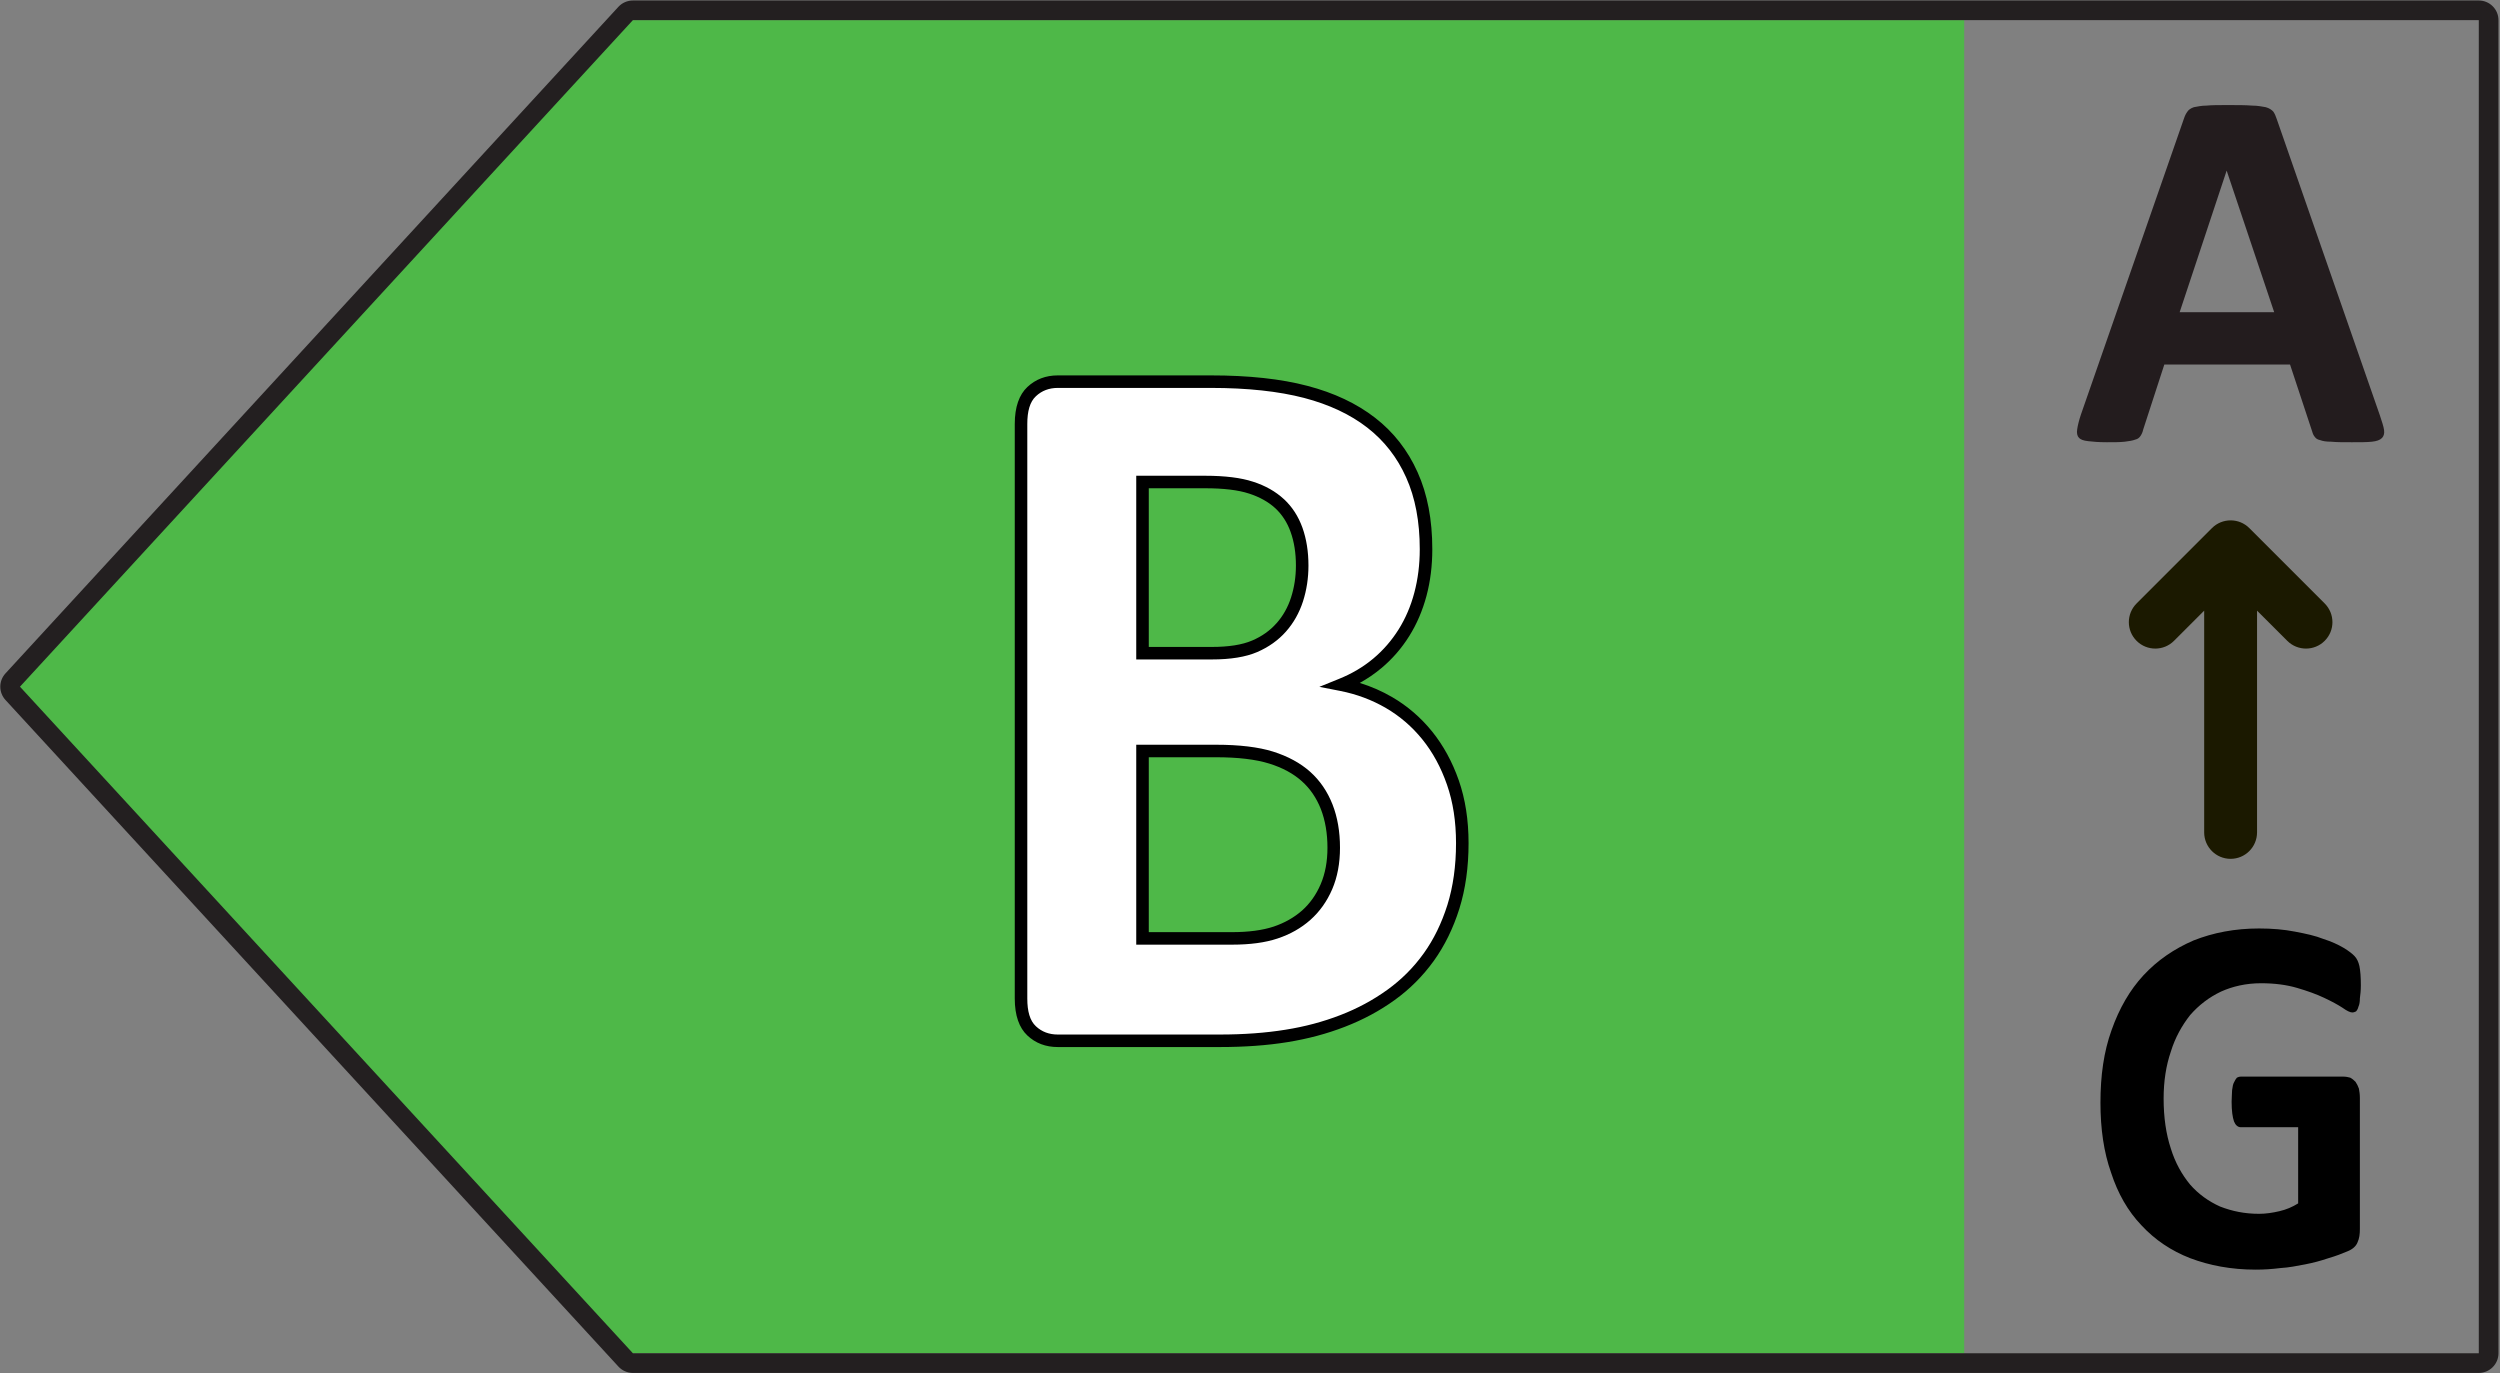 <?xml version="1.0" encoding="UTF-8" standalone="no"?>
<!DOCTYPE svg PUBLIC "-//W3C//DTD SVG 1.1//EN" "http://www.w3.org/Graphics/SVG/1.1/DTD/svg11.dtd">
<svg width="100%" height="100%" viewBox="0 0 437 240" version="1.1" xmlns="http://www.w3.org/2000/svg" xmlns:xlink="http://www.w3.org/1999/xlink" xml:space="preserve" xmlns:serif="http://www.serif.com/" style="fill-rule:evenodd;clip-rule:evenodd;stroke-linejoin:round;stroke-miterlimit:2;">
    <rect x="0" y="0" width="437" height="240" fill="#808080" stroke="none"/>
    <g transform="matrix(1,0,0,1,-2841.22,-1095.77)">
        <g transform="matrix(4.167,0,0,4.167,2098.26,6.836)">
            <g transform="matrix(1,0,0,1,204.29,318.091)">
                <path d="M0,-55.922L56.402,-55.922L56.402,0L0,0L-25.71,-27.962L0,-55.922Z" style="fill:rgb(78,184,72);fill-rule:nonzero;"/>
            </g>
            <g transform="matrix(1,0,0,1,204.845,318.503)">
                <path d="M-0,-57.159C-0.23,-57.159 -0.452,-57.063 -0.608,-56.893C-0.608,-56.893 -26.319,-28.932 -26.319,-28.932C-26.319,-28.932 -26.319,-28.932 -26.319,-28.932C-26.609,-28.616 -26.609,-28.132 -26.319,-27.816L-0.608,0.145C-0.452,0.315 -0.23,0.413 0,0.413C-0,0.413 77.433,0.413 77.433,0.413C77.889,0.413 78.259,0.043 78.259,-0.413C78.259,-0.413 78.259,-56.334 78.259,-56.334C78.259,-56.79 77.889,-57.159 77.433,-57.159L-0,-57.159ZM-0,-56.334L77.433,-56.334C77.433,-56.334 77.433,-56.334 77.433,-56.334L77.433,-0.413C77.433,-0.413 77.433,-0.412 77.433,-0.412L-0,-0.412C-0,-0.412 0,-0.413 -0,-0.413L-25.711,-28.374C-25.711,-28.374 -25.711,-28.374 -25.711,-28.374C-25.615,-28.479 -0,-56.335 -0,-56.335C-0,-56.335 -0,-56.335 -0,-56.335C0,-56.335 -0,-56.334 -0,-56.334Z" style="fill:rgb(35,31,32);"/>
            </g>
            <g transform="matrix(40.457,0,0,43.766,218.343,304.986)">
                <path d="M0.526,-0.189C0.526,-0.167 0.523,-0.147 0.517,-0.128C0.511,-0.11 0.502,-0.094 0.491,-0.08C0.481,-0.066 0.468,-0.054 0.452,-0.044C0.437,-0.034 0.421,-0.026 0.402,-0.019C0.384,-0.013 0.365,-0.008 0.344,-0.005C0.323,-0.002 0.3,-0 0.275,-0L0.107,-0C0.096,-0 0.087,-0.003 0.08,-0.01C0.073,-0.016 0.069,-0.026 0.069,-0.041L0.069,-0.591C0.069,-0.606 0.073,-0.616 0.08,-0.622C0.087,-0.629 0.096,-0.632 0.107,-0.632L0.266,-0.632C0.304,-0.632 0.337,-0.629 0.364,-0.622C0.391,-0.616 0.413,-0.606 0.432,-0.593C0.45,-0.579 0.464,-0.563 0.474,-0.542C0.484,-0.522 0.489,-0.499 0.489,-0.471C0.489,-0.456 0.487,-0.441 0.483,-0.428C0.479,-0.414 0.473,-0.402 0.466,-0.391C0.458,-0.38 0.449,-0.37 0.438,-0.362C0.427,-0.353 0.415,-0.347 0.401,-0.341C0.419,-0.338 0.435,-0.332 0.45,-0.324C0.466,-0.316 0.479,-0.306 0.49,-0.293C0.501,-0.28 0.51,-0.265 0.517,-0.248C0.523,-0.23 0.526,-0.211 0.526,-0.189ZM0.36,-0.456C0.36,-0.468 0.358,-0.48 0.354,-0.49C0.351,-0.5 0.345,-0.508 0.337,-0.515C0.329,-0.522 0.319,-0.527 0.307,-0.53C0.295,-0.534 0.28,-0.536 0.26,-0.536L0.195,-0.536L0.195,-0.372L0.267,-0.372C0.285,-0.372 0.3,-0.374 0.311,-0.378C0.322,-0.383 0.331,-0.389 0.339,-0.396C0.346,-0.404 0.351,-0.413 0.355,-0.423C0.359,-0.433 0.36,-0.444 0.36,-0.456ZM0.393,-0.185C0.393,-0.2 0.391,-0.213 0.386,-0.224C0.381,-0.236 0.374,-0.246 0.364,-0.253C0.355,-0.261 0.343,-0.267 0.328,-0.271C0.313,-0.276 0.294,-0.278 0.271,-0.278L0.195,-0.278L0.195,-0.098L0.288,-0.098C0.306,-0.098 0.321,-0.1 0.333,-0.104C0.345,-0.108 0.356,-0.113 0.365,-0.12C0.373,-0.128 0.38,-0.137 0.385,-0.148C0.391,-0.159 0.393,-0.171 0.393,-0.185Z" style="fill:white;fill-rule:nonzero;"/>
            </g>
            <g transform="matrix(22.16,0,0,22.169,265.142,279.808)">
                <path d="M0.586,-0.048C0.59,-0.036 0.593,-0.027 0.594,-0.02C0.595,-0.013 0.593,-0.008 0.59,-0.005C0.586,-0.001 0.58,0.001 0.571,0.002C0.562,0.003 0.549,0.003 0.533,0.003C0.517,0.003 0.504,0.003 0.494,0.002C0.485,0.002 0.478,0.001 0.473,-0.001C0.468,-0.002 0.465,-0.004 0.463,-0.007C0.461,-0.009 0.459,-0.013 0.458,-0.017L0.416,-0.144L0.178,-0.144L0.138,-0.021C0.137,-0.016 0.135,-0.012 0.133,-0.009C0.131,-0.006 0.128,-0.003 0.123,-0.002C0.118,0 0.111,0.001 0.103,0.002C0.094,0.003 0.083,0.003 0.069,0.003C0.054,0.003 0.042,0.002 0.034,0.001C0.025,0 0.019,-0.002 0.016,-0.006C0.013,-0.009 0.012,-0.015 0.013,-0.021C0.014,-0.028 0.016,-0.037 0.02,-0.049L0.215,-0.609C0.217,-0.615 0.219,-0.619 0.222,-0.623C0.224,-0.626 0.228,-0.629 0.234,-0.631C0.24,-0.632 0.248,-0.634 0.258,-0.634C0.268,-0.635 0.281,-0.635 0.298,-0.635C0.317,-0.635 0.332,-0.635 0.344,-0.634C0.355,-0.634 0.364,-0.632 0.37,-0.631C0.377,-0.629 0.381,-0.626 0.384,-0.623C0.387,-0.619 0.389,-0.614 0.391,-0.608L0.586,-0.048ZM0.296,-0.511L0.296,-0.511L0.207,-0.243L0.386,-0.243L0.296,-0.511Z" style="fill:rgb(35,28,30);fill-rule:nonzero;"/>
            </g>
            <g transform="matrix(20.228,0,0,21.883,265.679,314.342)">
                <path d="M0.576,-0.534C0.576,-0.524 0.575,-0.516 0.574,-0.509C0.574,-0.502 0.573,-0.497 0.571,-0.493C0.57,-0.489 0.568,-0.486 0.566,-0.484C0.564,-0.483 0.561,-0.482 0.558,-0.482C0.554,-0.482 0.547,-0.485 0.538,-0.491C0.528,-0.497 0.516,-0.503 0.5,-0.51C0.484,-0.517 0.466,-0.523 0.444,-0.529C0.422,-0.535 0.397,-0.538 0.369,-0.538C0.338,-0.538 0.31,-0.532 0.286,-0.522C0.261,-0.511 0.24,-0.496 0.222,-0.477C0.205,-0.457 0.191,-0.434 0.182,-0.407C0.172,-0.38 0.167,-0.35 0.167,-0.317C0.167,-0.281 0.172,-0.249 0.182,-0.221C0.191,-0.194 0.205,-0.171 0.222,-0.152C0.239,-0.134 0.26,-0.12 0.284,-0.11C0.309,-0.101 0.335,-0.096 0.365,-0.096C0.379,-0.096 0.393,-0.098 0.407,-0.101C0.421,-0.104 0.434,-0.109 0.446,-0.116L0.446,-0.262L0.327,-0.262C0.321,-0.262 0.316,-0.266 0.313,-0.273C0.31,-0.281 0.308,-0.293 0.308,-0.311C0.308,-0.32 0.309,-0.327 0.309,-0.333C0.31,-0.34 0.311,-0.345 0.313,-0.348C0.315,-0.352 0.317,-0.355 0.319,-0.357C0.321,-0.358 0.324,-0.359 0.327,-0.359L0.54,-0.359C0.545,-0.359 0.55,-0.358 0.554,-0.357C0.558,-0.355 0.562,-0.352 0.565,-0.349C0.568,-0.345 0.57,-0.341 0.572,-0.336C0.573,-0.331 0.574,-0.325 0.574,-0.318L0.574,-0.067C0.574,-0.057 0.573,-0.049 0.569,-0.041C0.566,-0.034 0.559,-0.028 0.548,-0.024C0.538,-0.02 0.524,-0.015 0.509,-0.011C0.493,-0.006 0.477,-0.002 0.46,0.001C0.443,0.004 0.427,0.007 0.409,0.008C0.392,0.01 0.375,0.011 0.358,0.011C0.307,0.011 0.262,0.003 0.222,-0.011C0.183,-0.025 0.149,-0.046 0.121,-0.074C0.093,-0.101 0.072,-0.135 0.058,-0.175C0.043,-0.214 0.036,-0.259 0.036,-0.309C0.036,-0.361 0.043,-0.407 0.059,-0.448C0.075,-0.49 0.097,-0.525 0.125,-0.553C0.154,-0.582 0.189,-0.604 0.229,-0.62C0.27,-0.635 0.315,-0.643 0.365,-0.643C0.392,-0.643 0.417,-0.641 0.439,-0.637C0.462,-0.633 0.482,-0.629 0.498,-0.623C0.515,-0.618 0.529,-0.612 0.54,-0.606C0.551,-0.6 0.559,-0.594 0.563,-0.59C0.568,-0.585 0.571,-0.579 0.573,-0.571C0.575,-0.562 0.576,-0.55 0.576,-0.534Z" style="fill-rule:nonzero;"/>
            </g>
            <g transform="matrix(2.023,0,0,-2.188,239.243,288.166)">
                <path d="M0.123,-2.695C-0.012,-2.337 -0.198,-2.024 -0.431,-1.756L-0.431,-1.756C-0.666,-1.488 -0.942,-1.268 -1.257,-1.098L-1.257,-1.098C-1.469,-0.984 -1.694,-0.893 -1.931,-0.825C-1.771,-0.743 -1.621,-0.649 -1.484,-0.542L-1.483,-0.542C-1.255,-0.365 -1.063,-0.16 -0.906,0.072C-0.749,0.303 -0.63,0.56 -0.548,0.842L-0.548,0.842C-0.467,1.123 -0.427,1.421 -0.427,1.738C-0.427,2.304 -0.528,2.795 -0.731,3.212C-0.935,3.635 -1.23,3.984 -1.614,4.259C-1.995,4.532 -2.463,4.737 -3.019,4.871C-3.565,5.004 -4.232,5.071 -5.02,5.071C-5.02,5.071 -8.193,5.071 -8.193,5.071C-8.443,5.071 -8.654,4.996 -8.824,4.848C-8.992,4.702 -9.085,4.468 -9.085,4.14C-9.085,4.14 -9.085,-6.876 -9.085,-6.876C-9.085,-7.204 -8.992,-7.438 -8.824,-7.584C-8.654,-7.732 -8.443,-7.806 -8.193,-7.806C-8.193,-7.806 -4.834,-7.806 -4.834,-7.806C-4.318,-7.806 -3.852,-7.775 -3.431,-7.712C-3.009,-7.649 -2.611,-7.551 -2.238,-7.417C-1.863,-7.283 -1.52,-7.113 -1.208,-6.905C-0.893,-6.695 -0.624,-6.446 -0.397,-6.155C-0.172,-5.865 0.006,-5.531 0.134,-5.154L0.134,-5.154C0.261,-4.778 0.325,-4.359 0.325,-3.897C0.325,-3.452 0.257,-3.052 0.123,-2.695L0.123,-2.695ZM-0.123,-2.775C0.003,-3.108 0.065,-3.482 0.065,-3.897C0.065,-4.333 0.005,-4.728 -0.114,-5.082C-0.234,-5.433 -0.398,-5.745 -0.609,-6.015C-0.818,-6.284 -1.069,-6.515 -1.36,-6.709C-1.654,-6.905 -1.979,-7.067 -2.332,-7.193L-2.332,-7.193C-2.689,-7.321 -3.069,-7.415 -3.473,-7.474L-3.473,-7.474C-3.881,-7.535 -4.334,-7.566 -4.834,-7.566L-8.193,-7.566C-8.372,-7.566 -8.524,-7.514 -8.646,-7.408L-8.646,-7.408C-8.772,-7.3 -8.825,-7.12 -8.825,-6.876L-8.825,4.14C-8.825,4.384 -8.772,4.564 -8.646,4.672L-8.646,4.672C-8.524,4.778 -8.372,4.831 -8.193,4.831L-5.02,4.831C-4.258,4.831 -3.613,4.766 -3.085,4.639C-2.567,4.513 -2.129,4.324 -1.774,4.069L-1.774,4.069C-1.424,3.818 -1.155,3.499 -0.969,3.114L-0.969,3.114C-0.78,2.725 -0.687,2.266 -0.687,1.738C-0.687,1.443 -0.725,1.165 -0.8,0.904C-0.874,0.646 -0.983,0.411 -1.126,0.2C-1.269,-0.01 -1.443,-0.197 -1.651,-0.358C-1.859,-0.519 -2.097,-0.649 -2.363,-0.748L-2.769,-0.9L-2.339,-0.978C-1.997,-1.04 -1.679,-1.15 -1.389,-1.306C-1.1,-1.462 -0.848,-1.662 -0.633,-1.908C-0.418,-2.154 -0.248,-2.443 -0.123,-2.775L-0.123,-2.775ZM-2.502,-4.779C-2.395,-4.548 -2.341,-4.283 -2.341,-3.985C-2.341,-3.676 -2.393,-3.399 -2.496,-3.155L-2.496,-3.155C-2.602,-2.906 -2.756,-2.697 -2.96,-2.528C-3.162,-2.362 -3.418,-2.232 -3.731,-2.141L-3.731,-2.141C-4.033,-2.054 -4.427,-2.01 -4.912,-2.01L-6.566,-2.01L-6.566,-5.843L-4.58,-5.843C-4.206,-5.843 -3.891,-5.804 -3.636,-5.725C-3.375,-5.645 -3.148,-5.526 -2.956,-5.369L-2.956,-5.369C-2.763,-5.21 -2.611,-5.014 -2.502,-4.779ZM-2.742,-4.685C-2.835,-4.885 -2.963,-5.053 -3.128,-5.189C-3.295,-5.324 -3.492,-5.427 -3.718,-5.497C-3.951,-5.568 -4.238,-5.603 -4.58,-5.603L-6.306,-5.603C-6.306,-5.603 -6.306,-2.25 -6.306,-2.25C-6.306,-2.25 -4.912,-2.25 -4.912,-2.25C-4.459,-2.25 -4.091,-2.29 -3.809,-2.371C-3.535,-2.45 -3.31,-2.562 -3.134,-2.708C-2.96,-2.851 -2.829,-3.03 -2.738,-3.243C-2.647,-3.461 -2.601,-3.708 -2.601,-3.985C-2.601,-4.247 -2.647,-4.48 -2.742,-4.685ZM-3.108,0.739L-3.108,0.739C-3.033,0.956 -2.995,1.184 -2.995,1.425C-2.995,1.694 -3.037,1.935 -3.119,2.149C-3.205,2.371 -3.334,2.553 -3.505,2.7L-3.506,2.7C-3.675,2.844 -3.887,2.957 -4.145,3.033C-4.392,3.108 -4.723,3.147 -5.137,3.147L-6.566,3.147L-6.566,-0.375L-5,-0.375C-4.607,-0.375 -4.295,-0.327 -4.06,-0.234L-4.06,-0.234C-3.82,-0.138 -3.621,-0.007 -3.462,0.159C-3.304,0.324 -3.186,0.517 -3.108,0.739ZM-3.356,0.813C-3.422,0.624 -3.522,0.46 -3.657,0.319L-3.658,0.319C-3.791,0.179 -3.96,0.068 -4.162,-0.012C-4.372,-0.095 -4.651,-0.135 -5,-0.135C-5,-0.135 -6.306,-0.135 -6.306,-0.135C-6.306,-0.135 -6.306,2.907 -6.306,2.907C-6.306,2.907 -5.137,2.907 -5.137,2.907C-4.757,2.907 -4.452,2.874 -4.226,2.805L-4.225,2.805C-4.007,2.739 -3.826,2.646 -3.682,2.524C-3.541,2.402 -3.435,2.251 -3.365,2.069C-3.291,1.879 -3.255,1.664 -3.255,1.425C-3.255,1.21 -3.289,1.006 -3.356,0.813L-3.356,0.813Z"/>
            </g>
            <g transform="matrix(0.24,0,0,0.24,0,0)">
                <path d="M1128.16,1195.58L1128.16,1234.34C1128.16,1236.89 1130.23,1238.96 1132.78,1238.96C1135.33,1238.96 1137.4,1236.89 1137.4,1234.34L1137.4,1195.58L1142.69,1200.86C1144.49,1202.66 1147.42,1202.66 1149.22,1200.86C1151.03,1199.06 1151.03,1196.13 1149.22,1194.32L1136.05,1181.15C1134.25,1179.35 1131.32,1179.35 1129.52,1181.15L1116.35,1194.32C1114.54,1196.13 1114.54,1199.06 1116.35,1200.86C1118.15,1202.66 1121.08,1202.66 1122.88,1200.86L1128.16,1195.58Z" style="fill:rgb(27,25,0);"/>
            </g>
        </g>
    </g>
</svg>
